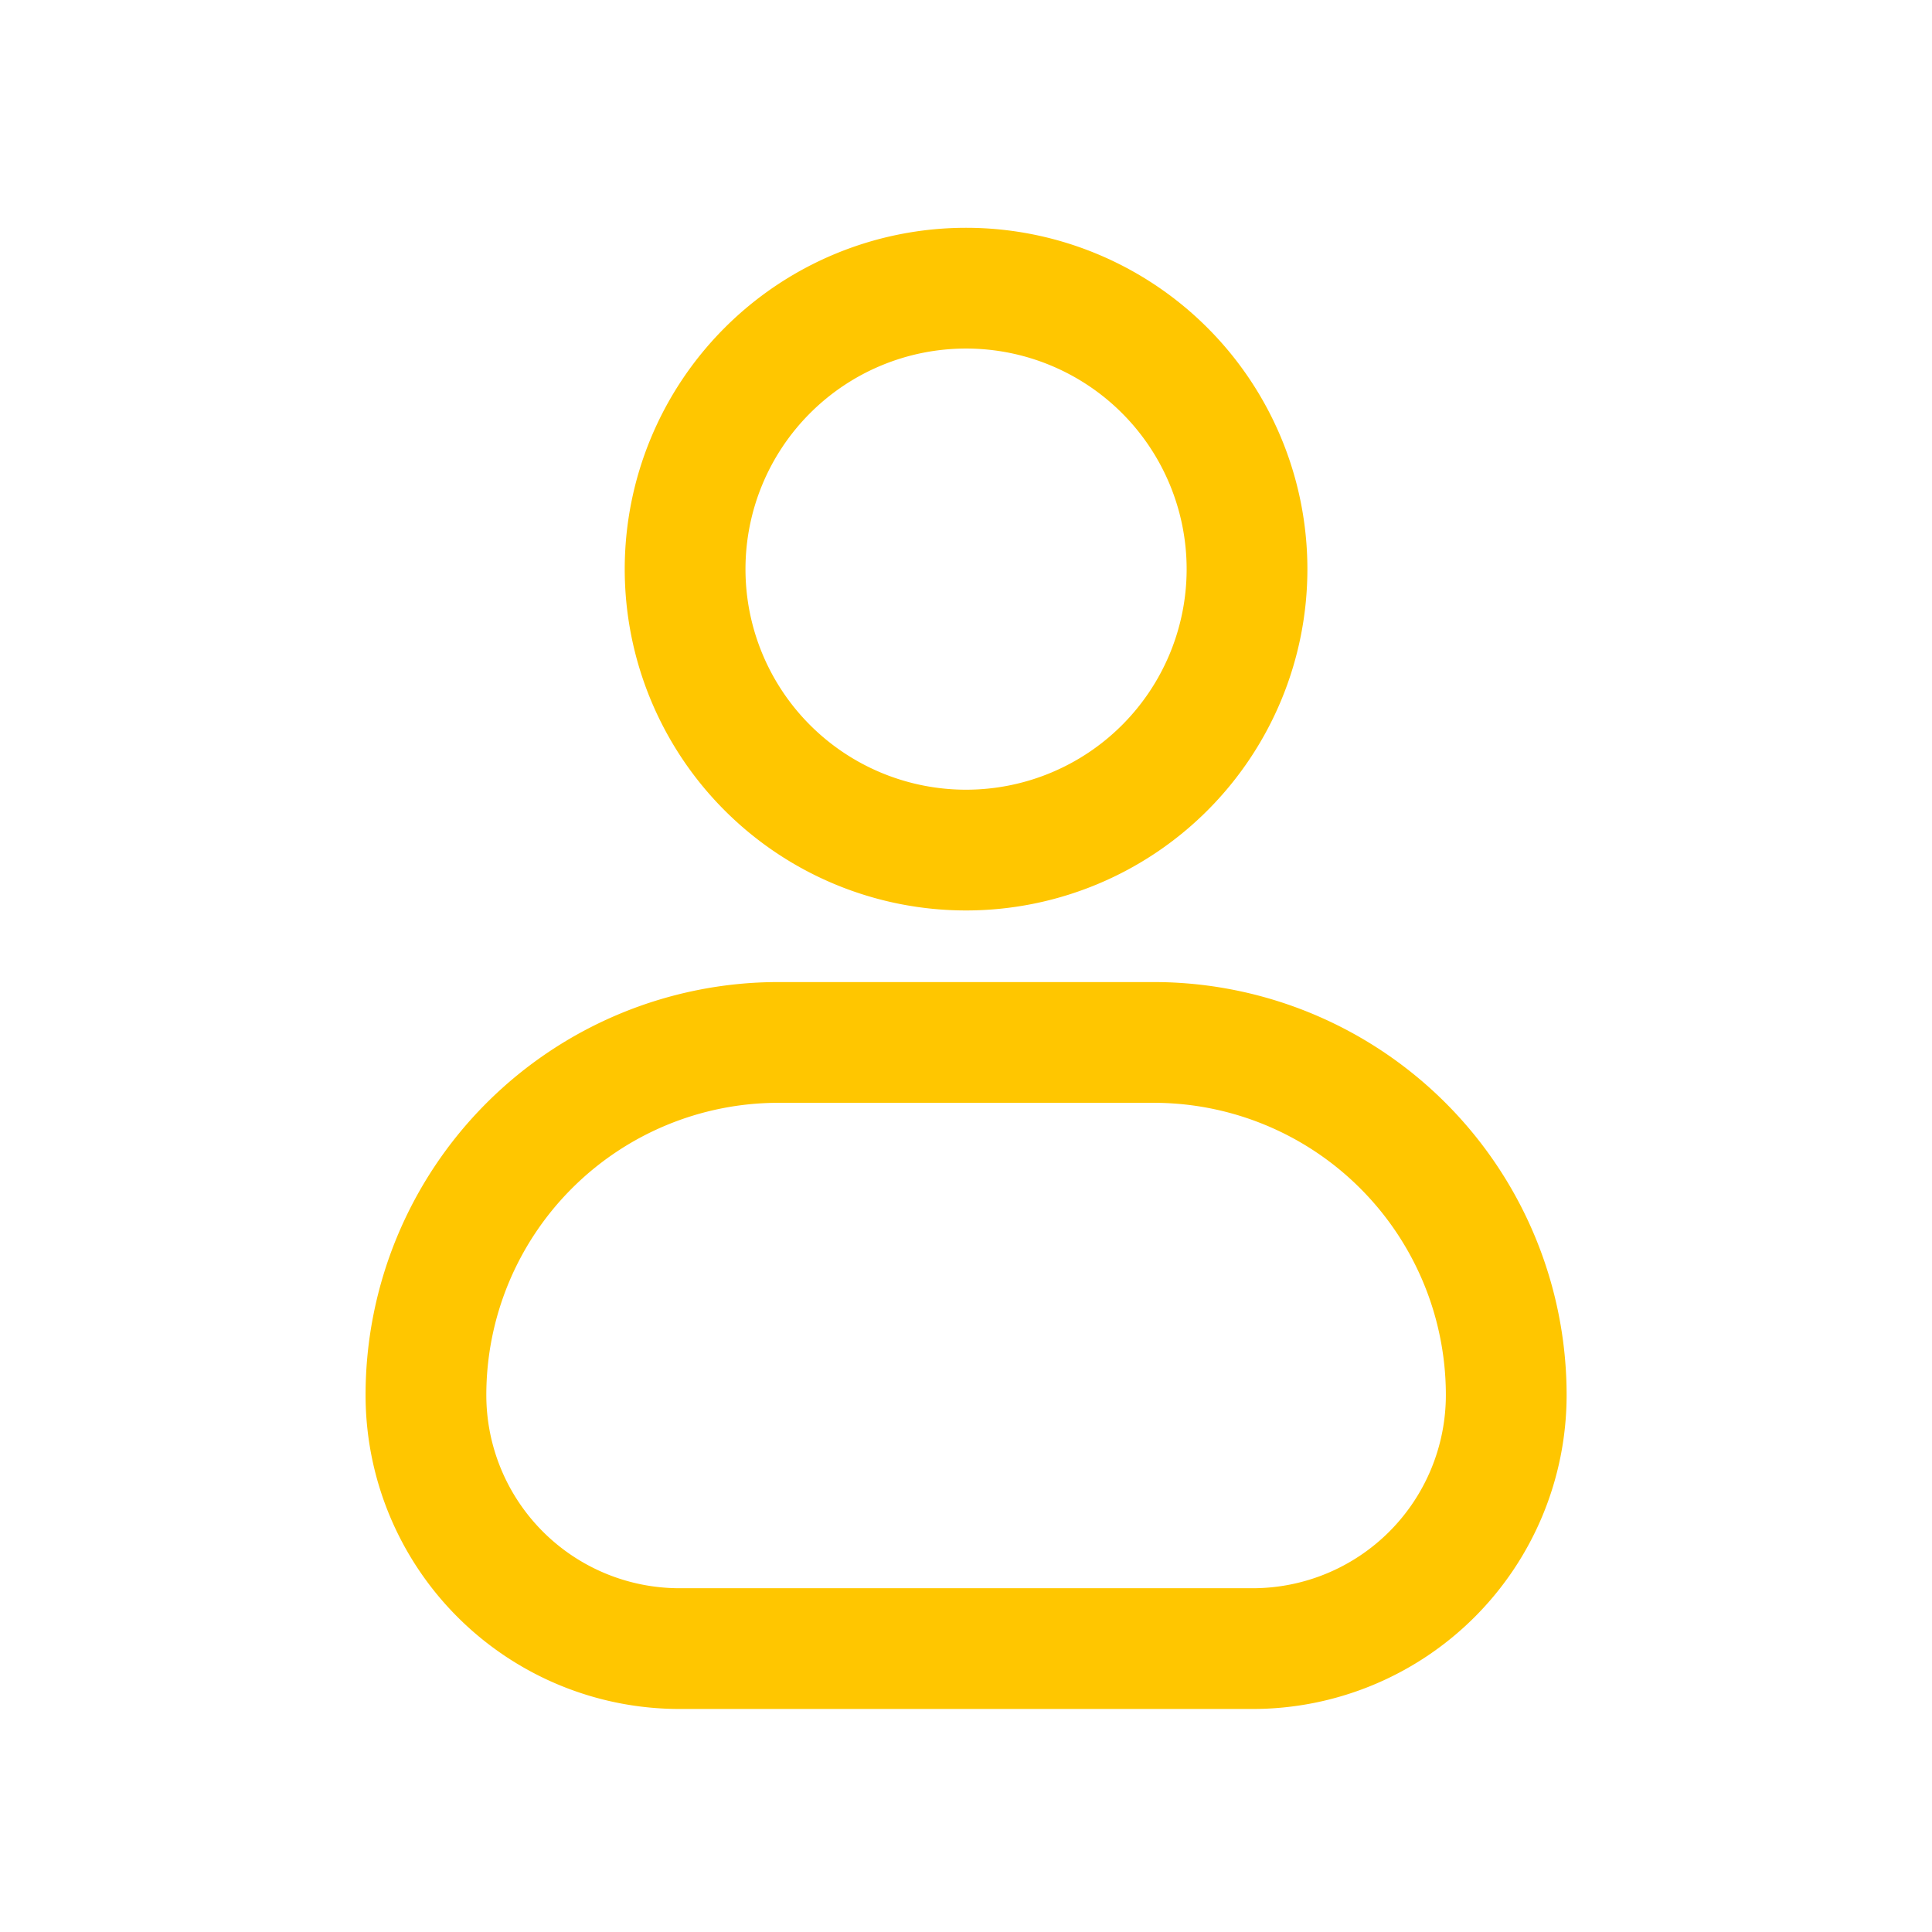 <svg width="32" height="32" viewBox="0 0 32 32" fill="none" xmlns="http://www.w3.org/2000/svg">
    <path d="M16.001 14.08a4.653 4.653 0 1 0 0-9.307 4.653 4.653 0 0 0 0 9.307zM12.908 17.266h6.2a5.84 5.84 0 0 1 5.84 5.84 4.2 4.2 0 0 1-4.2 4.2h-9.493a4.2 4.2 0 0 1-4.2-4.2v0a5.84 5.84 0 0 1 5.84-5.84h.013z" stroke="#FFC600" stroke-width="2" stroke-linecap="round" stroke-linejoin="round"/>
</svg>
